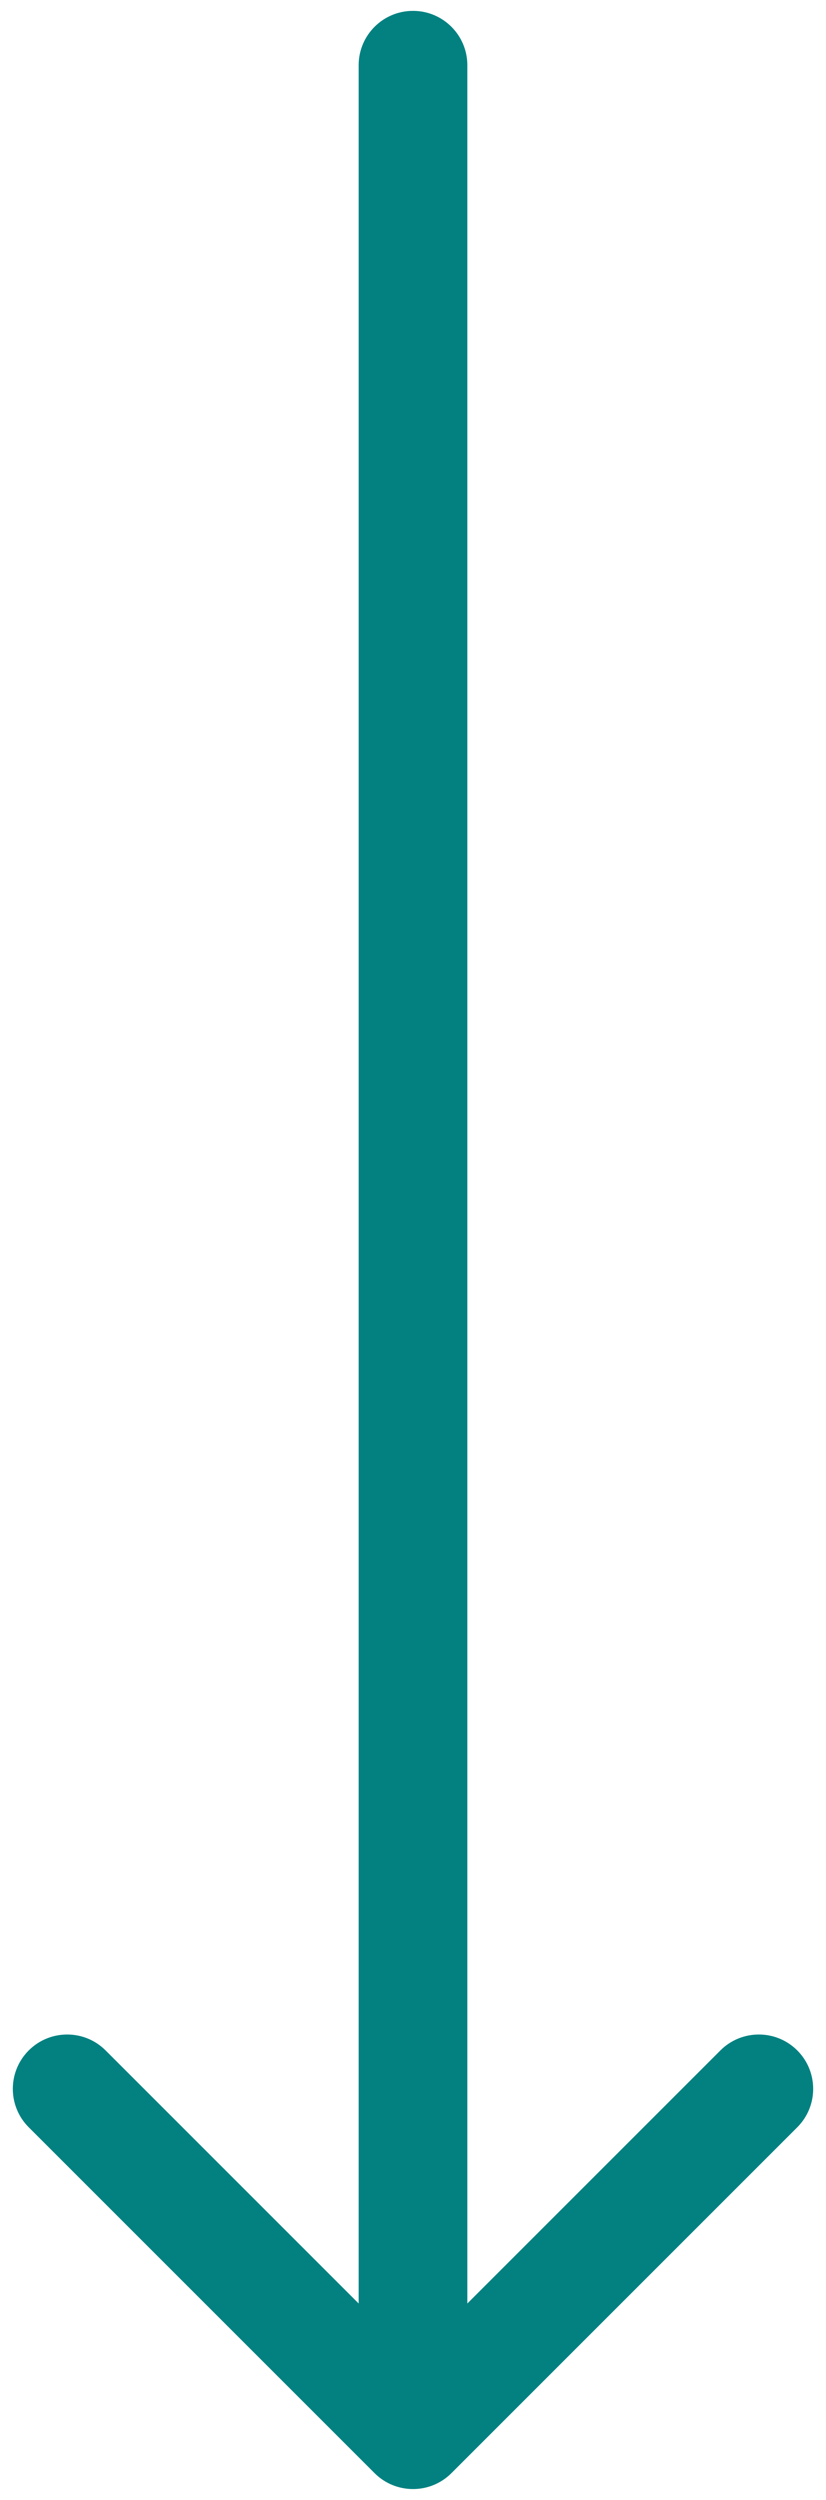 <svg width="38" height="115" viewBox="0 0 38 115" fill="none" xmlns="http://www.w3.org/2000/svg">
<path d="M21.5 3C21.5 1.619 20.381 0.5 19 0.5C17.619 0.5 16.5 1.619 16.5 3L21.5 3ZM17.232 113.768C18.209 114.744 19.791 114.744 20.768 113.768L36.678 97.858C37.654 96.882 37.654 95.299 36.678 94.322C35.701 93.346 34.118 93.346 33.142 94.322L19 108.464L4.858 94.322C3.882 93.346 2.299 93.346 1.322 94.322C0.346 95.299 0.346 96.882 1.322 97.858L17.232 113.768ZM16.5 3L16.5 112L21.5 112L21.5 3L16.5 3Z" fill="#038181"/>
</svg>
